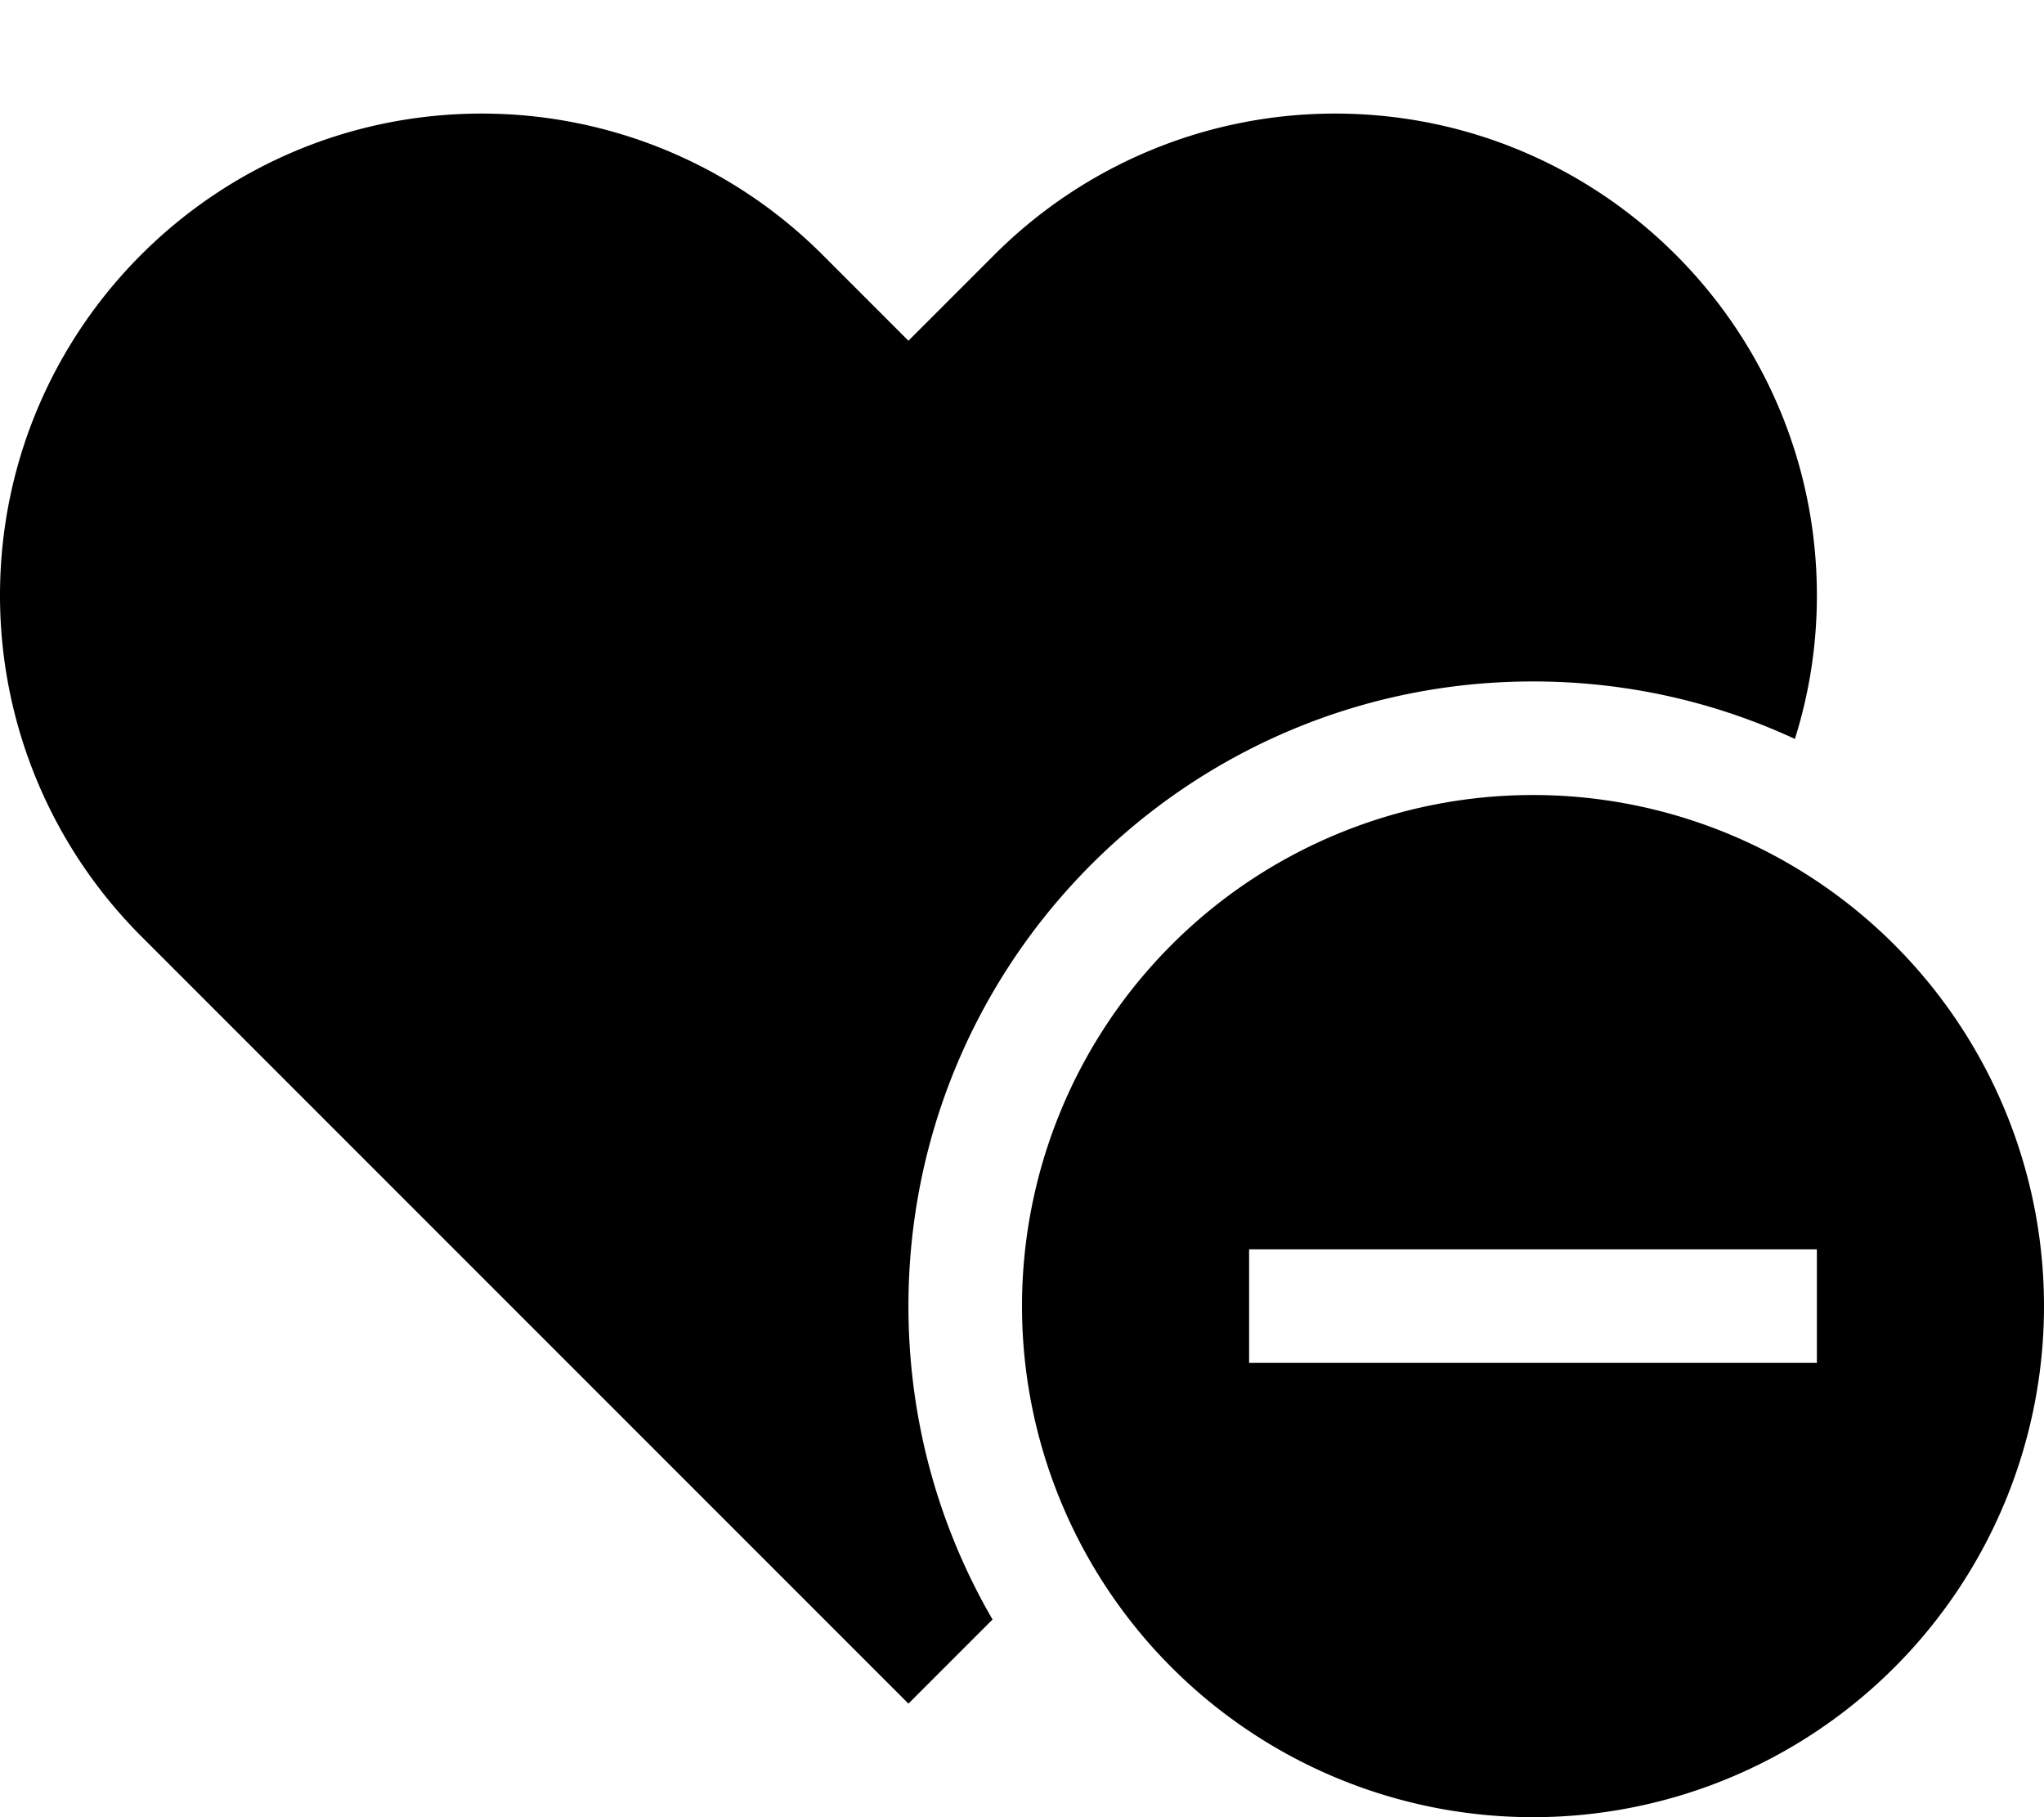 <svg xmlns="http://www.w3.org/2000/svg" viewBox="0 0 576 512"><!--! Font Awesome Pro 6.5.1 by @fontawesome - https://fontawesome.com License - https://fontawesome.com/license (Commercial License) Copyright 2023 Fonticons, Inc. --><path d="M64 288L39.8 263.8C14.3 238.3 0 203.8 0 167.8C0 92.8 60.8 32 135.8 32c36 0 70.5 14.3 96 39.8L256 96l24.2-24.2c25.5-25.5 60-39.8 96-39.8C451.2 32 512 92.8 512 167.8c0 13.8-2.1 27.4-6.2 40.4C483.4 197.8 458.4 192 432 192c-97.2 0-176 78.8-176 176c0 32.2 8.6 62.3 23.7 88.3L256 480 64 288zm224 80a144 144 0 1 1 288 0 144 144 0 1 1 -288 0zm224 16V352H496 368 352v32h16H496h16z"/></svg>